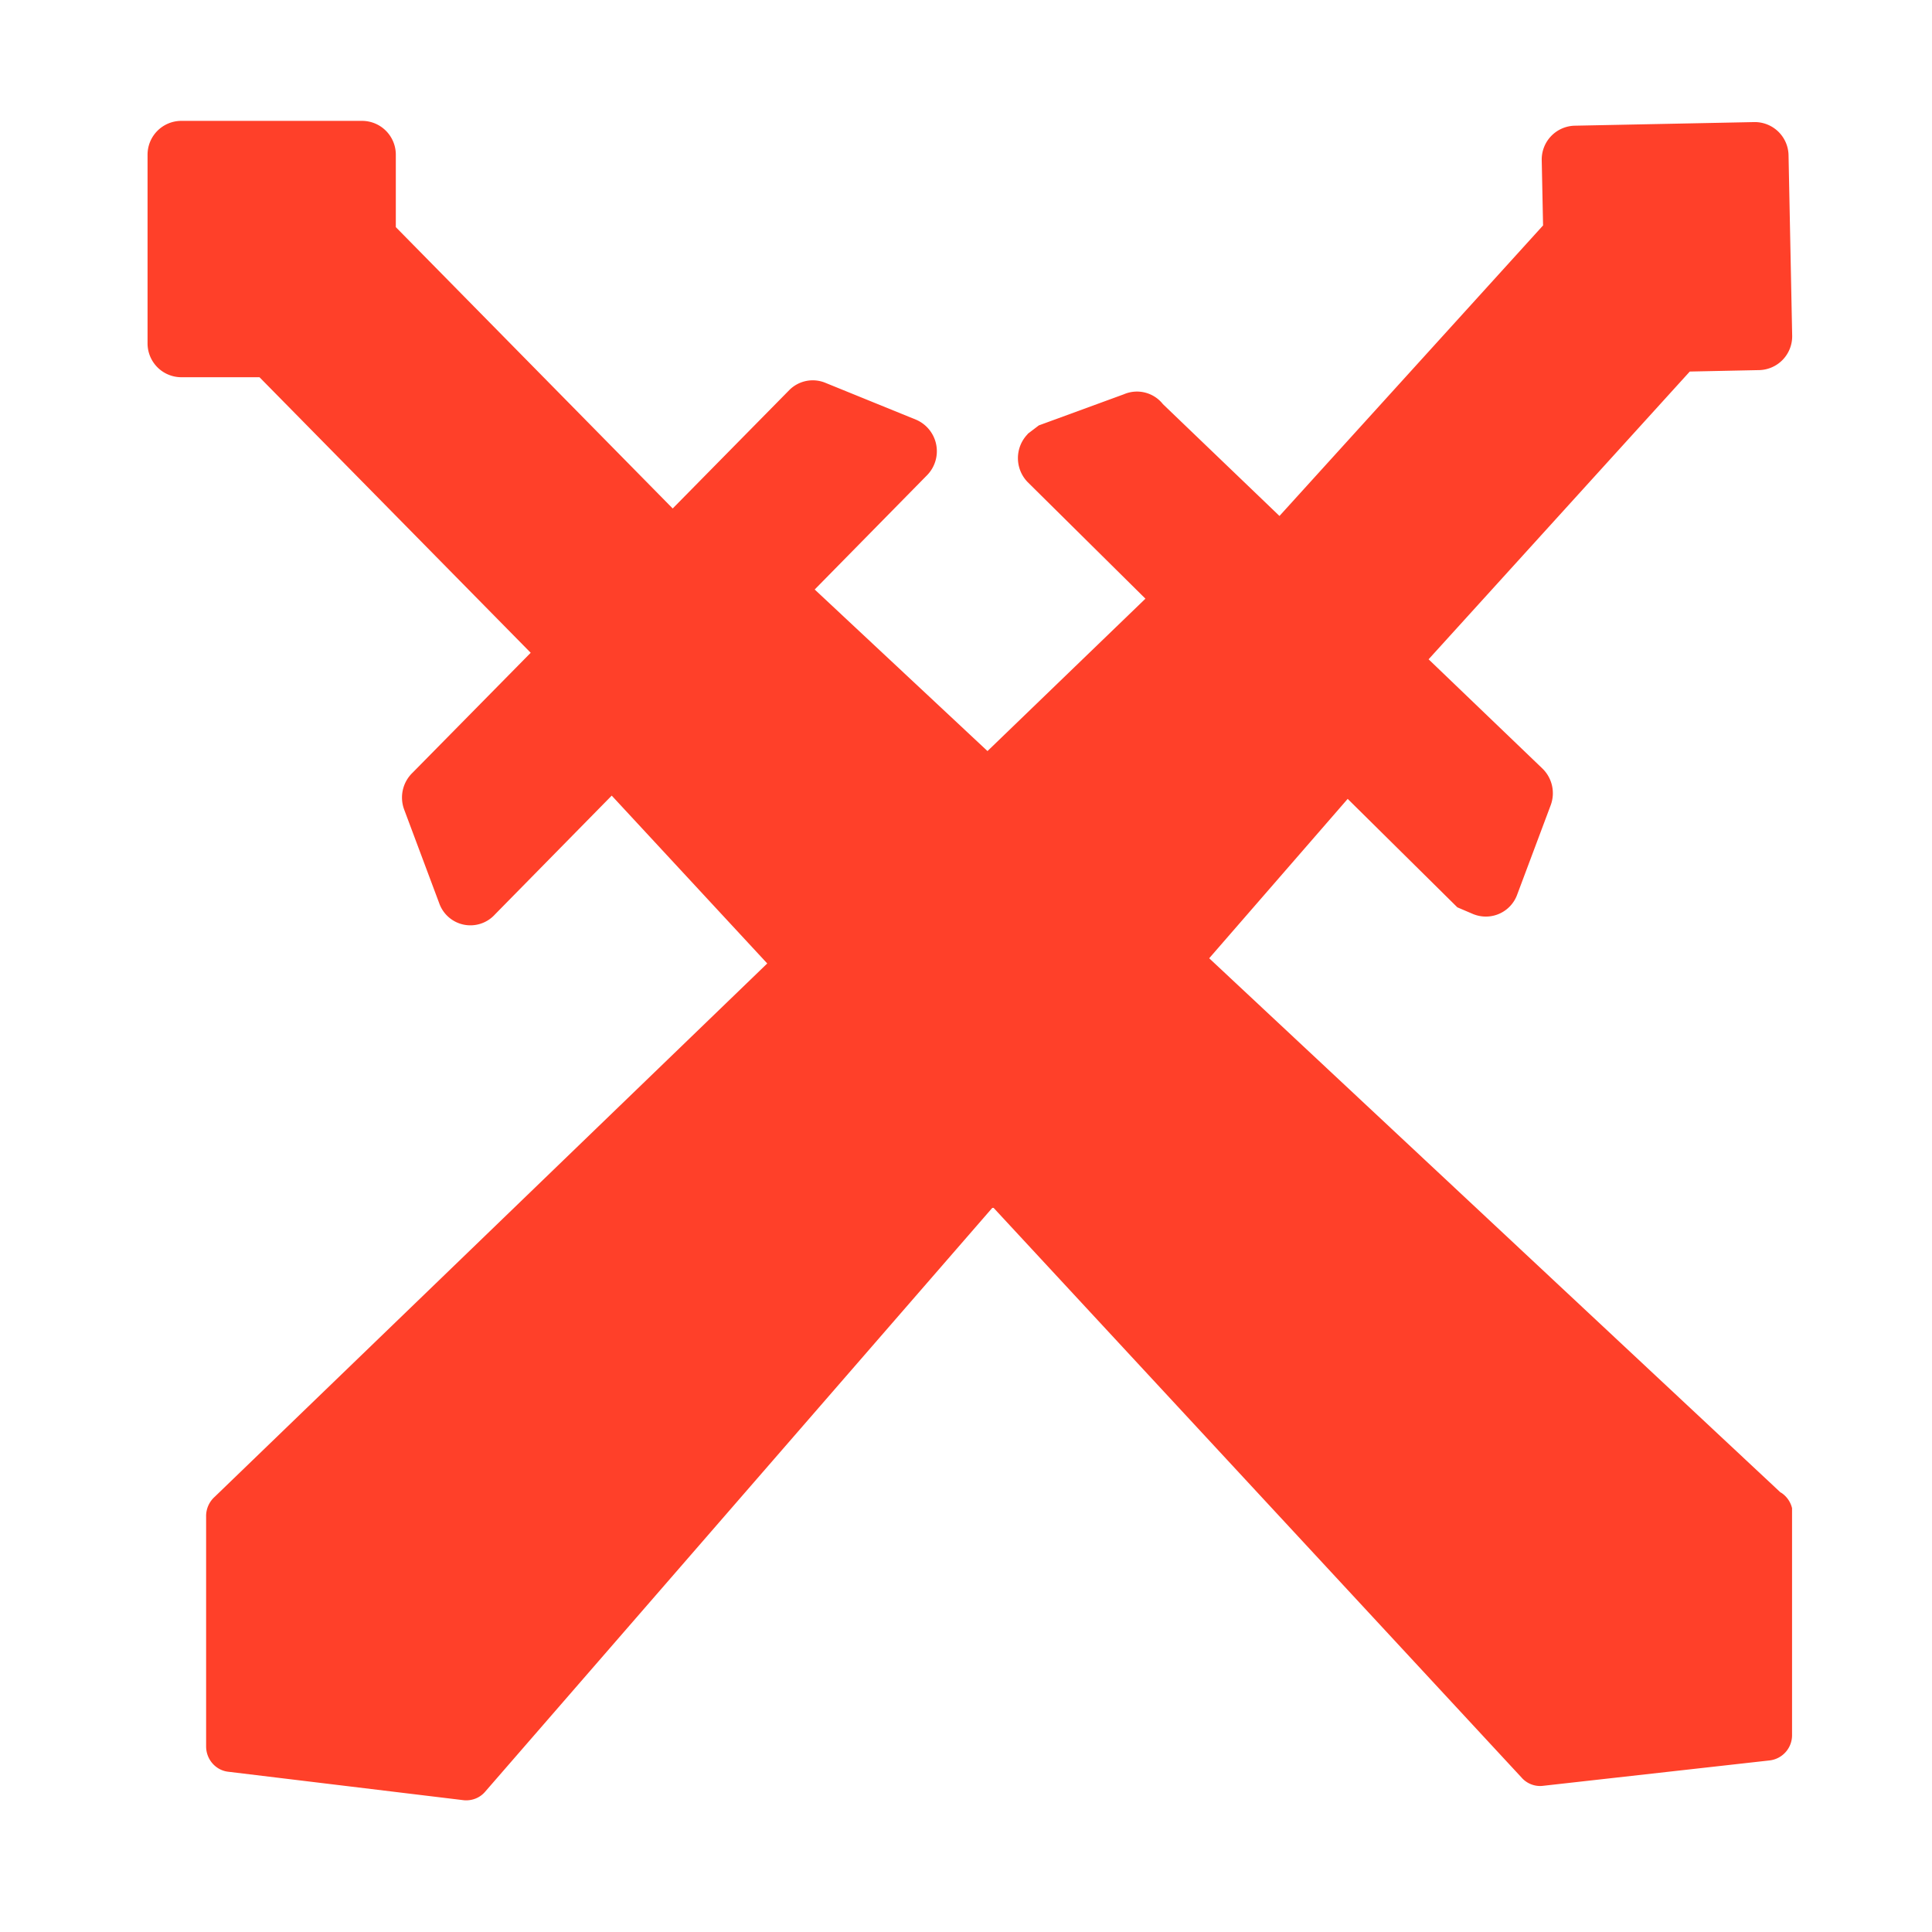 <?xml version="1.0" standalone="no"?><!DOCTYPE svg PUBLIC "-//W3C//DTD SVG 1.1//EN" "http://www.w3.org/Graphics/SVG/1.1/DTD/svg11.dtd"><svg t="1741656184353" class="icon" viewBox="0 0 1024 1024" version="1.1" xmlns="http://www.w3.org/2000/svg" p-id="7235" xmlns:xlink="http://www.w3.org/1999/xlink" width="128" height="128"><path d="M943.872 791.168l-302.976-283.264 73.408-84.48 58.112 57.472 8.832 3.776h0.064a17.664 17.664 0 0 0 22.848-10.56l17.728-47.296a18.24 18.24 0 0 0-4.416-19.52l-60.288-57.856 138.432-152.512 36.928-0.768a17.92 17.92 0 0 0 17.344-18.368l-1.92-95.36a17.92 17.92 0 0 0-18.048-17.728l-95.36 1.92a17.92 17.92 0 0 0-17.408 18.432l0.704 34.432-139.712 153.984-61.76-59.264a17.536 17.536 0 0 0-20.672-5.248l-45.12 16.512-5.888 4.48v0.128a18.24 18.24 0 0 0 0 25.472l62.4 61.76L523.392 398.08 431.808 312.448l59.648-60.672a18.176 18.176 0 0 0-5.888-29.312l-48-19.52a17.536 17.536 0 0 0-19.264 3.84l-61.76 62.72-146.752-149.12v-38.4a17.92 17.92 0 0 0-17.728-17.92H95.936a17.92 17.92 0 0 0-17.728 17.92v99.968a17.92 17.92 0 0 0 17.728 17.984h41.6l143.744 146.048-62.592 63.552a18.24 18.24 0 0 0-4.48 19.52l18.56 49.6a17.536 17.536 0 0 0 29.568 6.016l61.888-62.976 82.432 88.96-292.928 282.752a13.696 13.696 0 0 0-4.48 10.496v121.728c0 6.912 5.12 12.736 11.84 13.44l124.928 15.104c4.224 0.32 8.32-1.28 11.072-4.48l269.184-309.888L806.4 942.08c2.752 3.2 6.912 4.864 11.072 4.48l120.512-13.504a13.44 13.44 0 0 0 11.84-13.504V799.36a13.568 13.568 0 0 0-5.952-8.32" fill="#FF4029" p-id="7236"></path></svg>